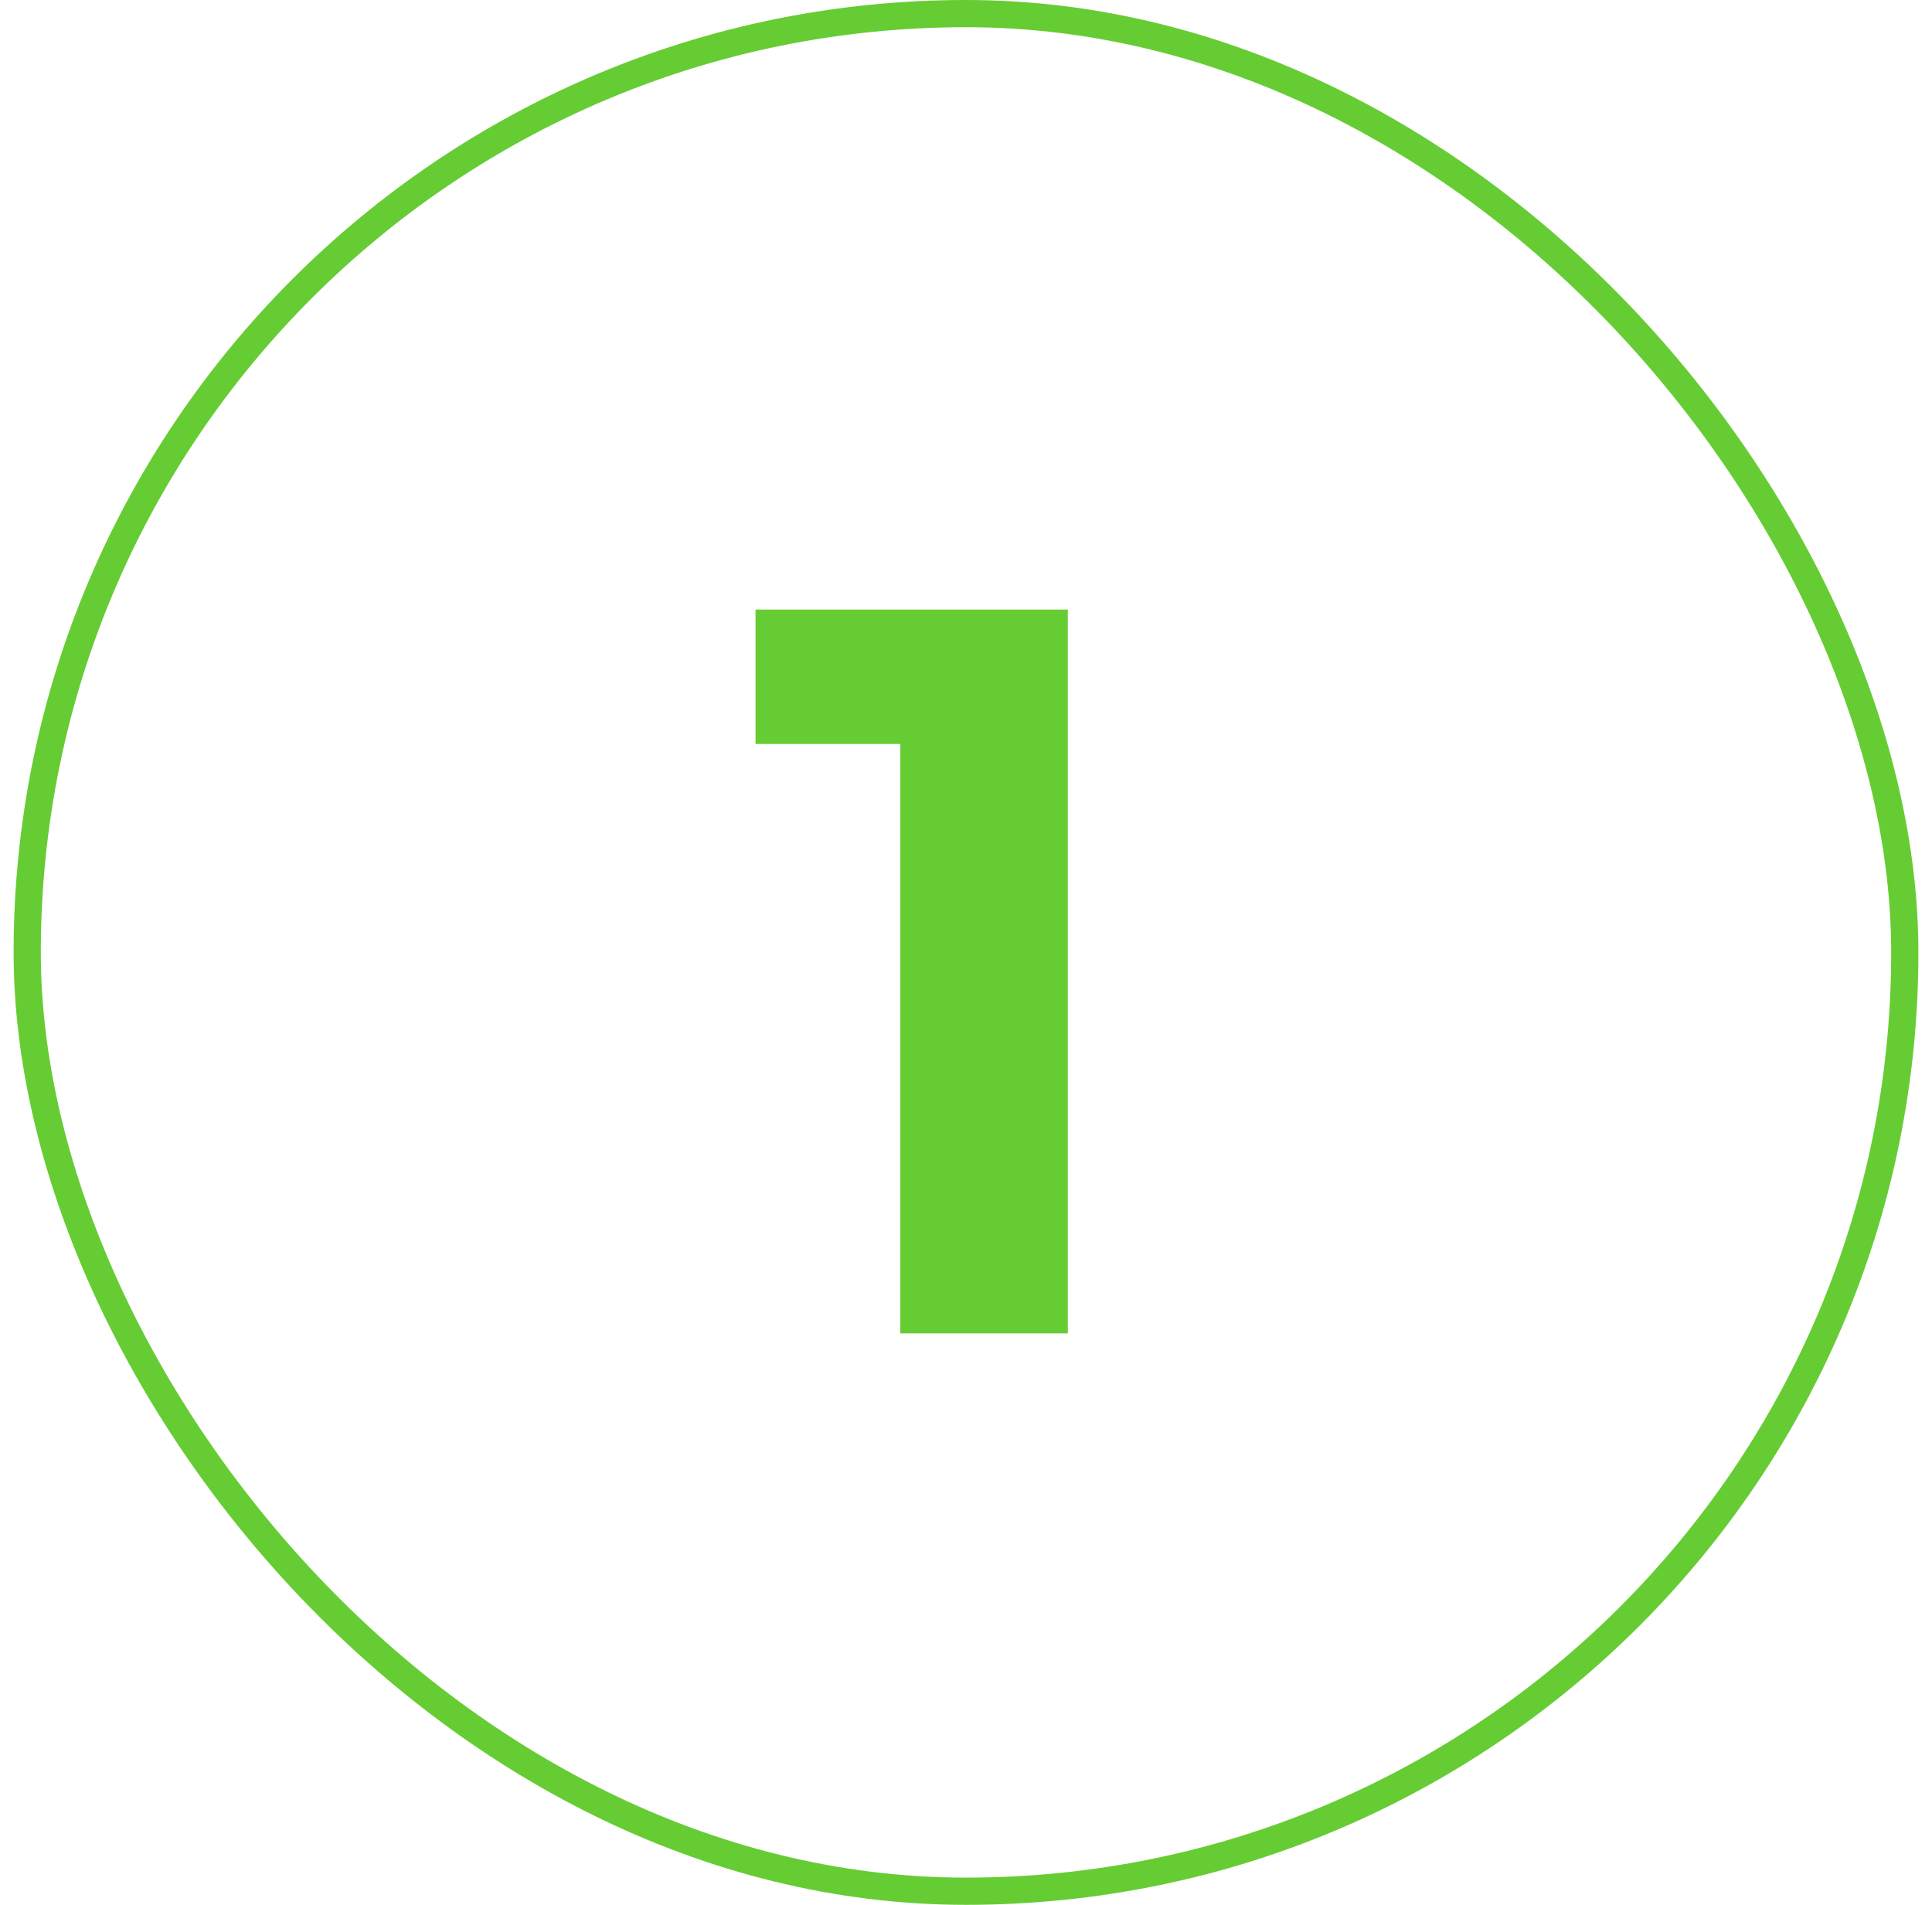<svg width="71" height="70" viewBox="0 0 71 70" fill="none" xmlns="http://www.w3.org/2000/svg">
<rect x="1" y="0.5" width="69" height="69" rx="34.5" stroke="#66CC33"/>
<path d="M39.242 22.4V49H33.086V27.34H27.766V22.4H39.242Z" fill="#66CC33"/>
</svg>
